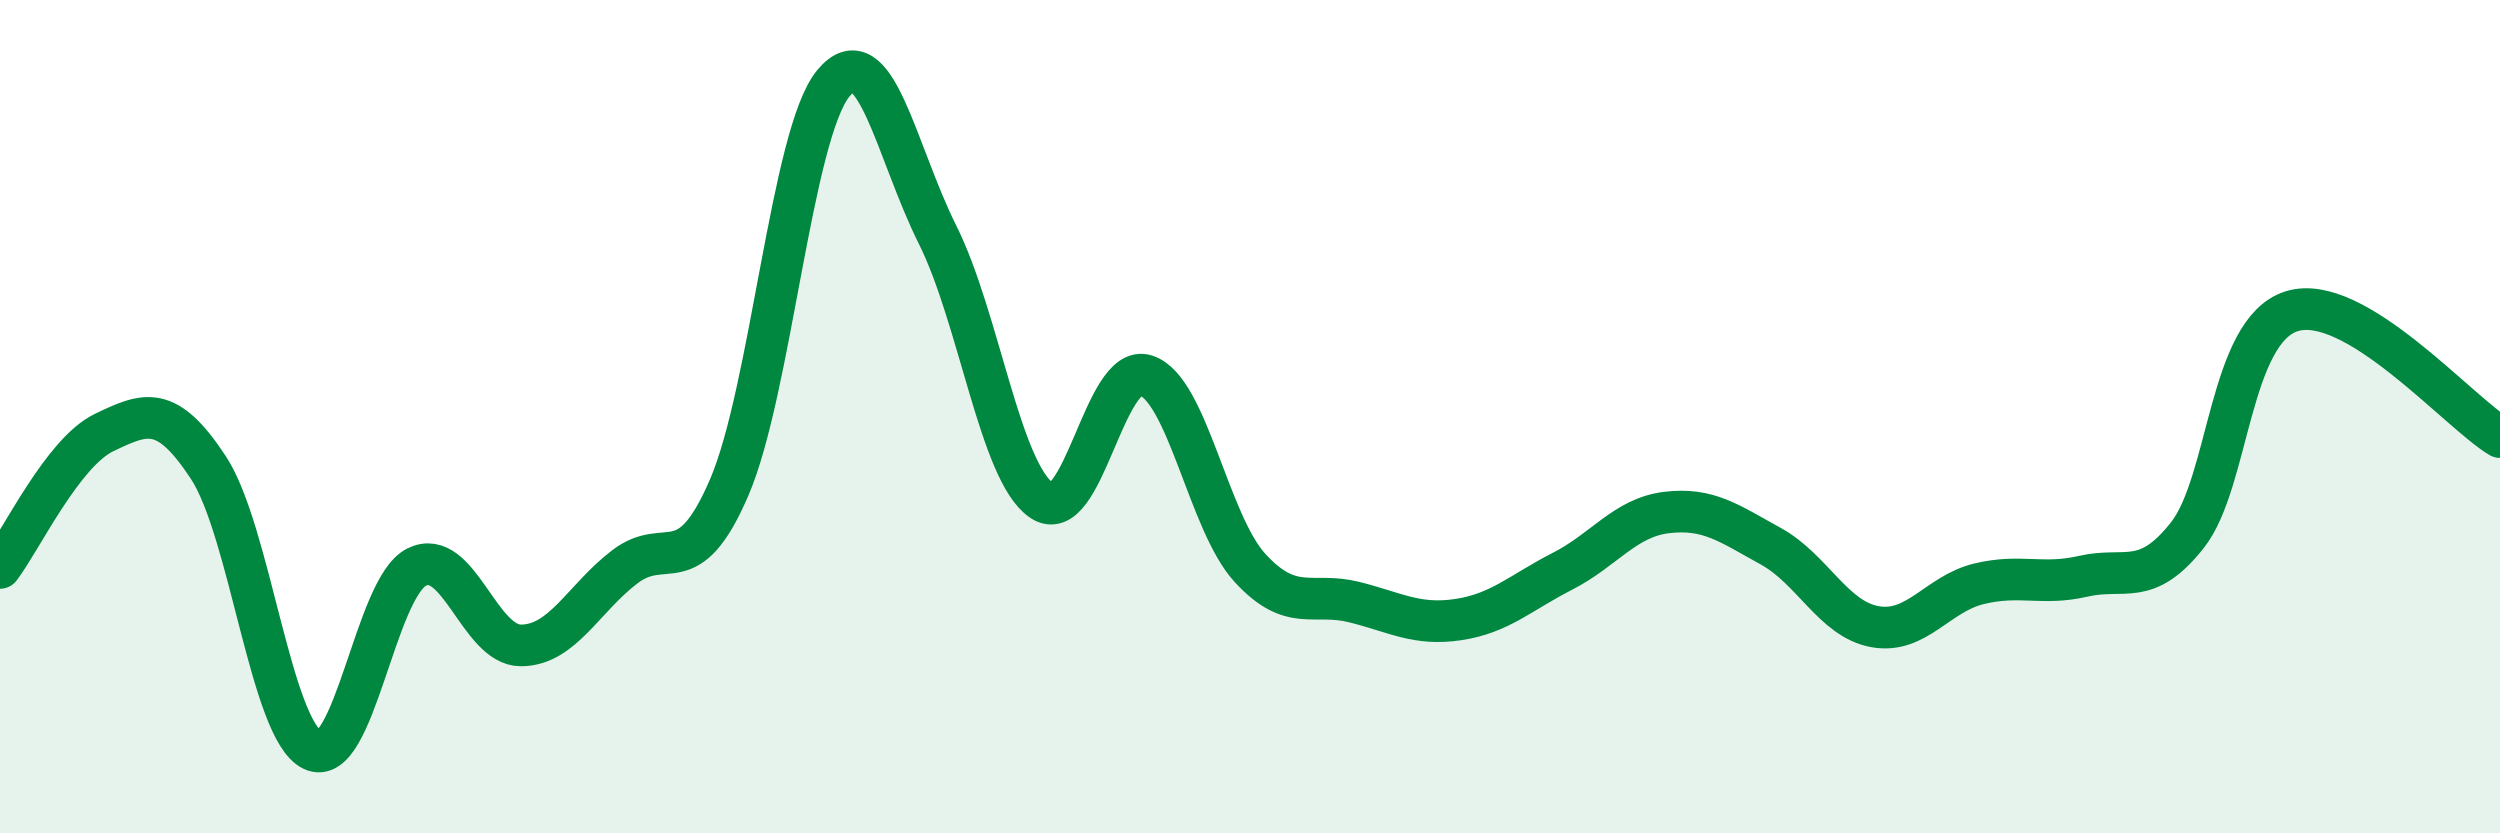 
    <svg width="60" height="20" viewBox="0 0 60 20" xmlns="http://www.w3.org/2000/svg">
      <path
        d="M 0,13.63 C 0.5,12.98 1.5,10.86 2.5,10.38 C 3.5,9.9 4,9.7 5,11.22 C 6,12.74 6.5,17.52 7.5,18 C 8.5,18.48 9,14.11 10,13.61 C 11,13.11 11.5,15.49 12.5,15.49 C 13.5,15.49 14,14.36 15,13.6 C 16,12.84 16.5,14.02 17.5,11.7 C 18.5,9.38 19,3.21 20,2 C 21,0.79 21.5,3.63 22.5,5.63 C 23.5,7.63 24,11.33 25,12.01 C 26,12.69 26.5,8.69 27.5,9.01 C 28.5,9.33 29,12.54 30,13.63 C 31,14.72 31.5,14.2 32.5,14.45 C 33.5,14.7 34,15.02 35,14.87 C 36,14.72 36.5,14.22 37.5,13.71 C 38.5,13.2 39,12.42 40,12.3 C 41,12.18 41.5,12.56 42.5,13.11 C 43.5,13.66 44,14.86 45,15.04 C 46,15.22 46.5,14.25 47.5,14.01 C 48.5,13.77 49,14.06 50,13.83 C 51,13.6 51.5,14.11 52.5,12.84 C 53.5,11.57 53.5,7.94 55,7.47 C 56.5,7 59,9.89 60,10.49L60 20L0 20Z"
        fill="#008740"
        opacity="0.1"
        stroke-linecap="round"
        stroke-linejoin="round"
      />
      <path
        d="M 0,13.63 C 0.5,12.98 1.5,10.86 2.5,10.38 C 3.5,9.9 4,9.7 5,11.22 C 6,12.74 6.5,17.52 7.5,18 C 8.5,18.48 9,14.11 10,13.61 C 11,13.11 11.5,15.49 12.5,15.49 C 13.5,15.49 14,14.36 15,13.6 C 16,12.84 16.5,14.02 17.5,11.7 C 18.5,9.38 19,3.21 20,2 C 21,0.79 21.5,3.63 22.5,5.63 C 23.5,7.63 24,11.33 25,12.01 C 26,12.69 26.5,8.69 27.5,9.01 C 28.5,9.33 29,12.54 30,13.63 C 31,14.72 31.5,14.2 32.5,14.45 C 33.5,14.7 34,15.02 35,14.87 C 36,14.72 36.5,14.22 37.5,13.71 C 38.5,13.2 39,12.42 40,12.3 C 41,12.18 41.5,12.56 42.5,13.11 C 43.5,13.66 44,14.86 45,15.04 C 46,15.22 46.5,14.25 47.5,14.01 C 48.5,13.77 49,14.06 50,13.83 C 51,13.6 51.5,14.11 52.5,12.84 C 53.5,11.57 53.5,7.94 55,7.47 C 56.5,7 59,9.89 60,10.49"
        stroke="#008740"
        stroke-width="1"
        fill="none"
        stroke-linecap="round"
        stroke-linejoin="round"
      />
    </svg>
  